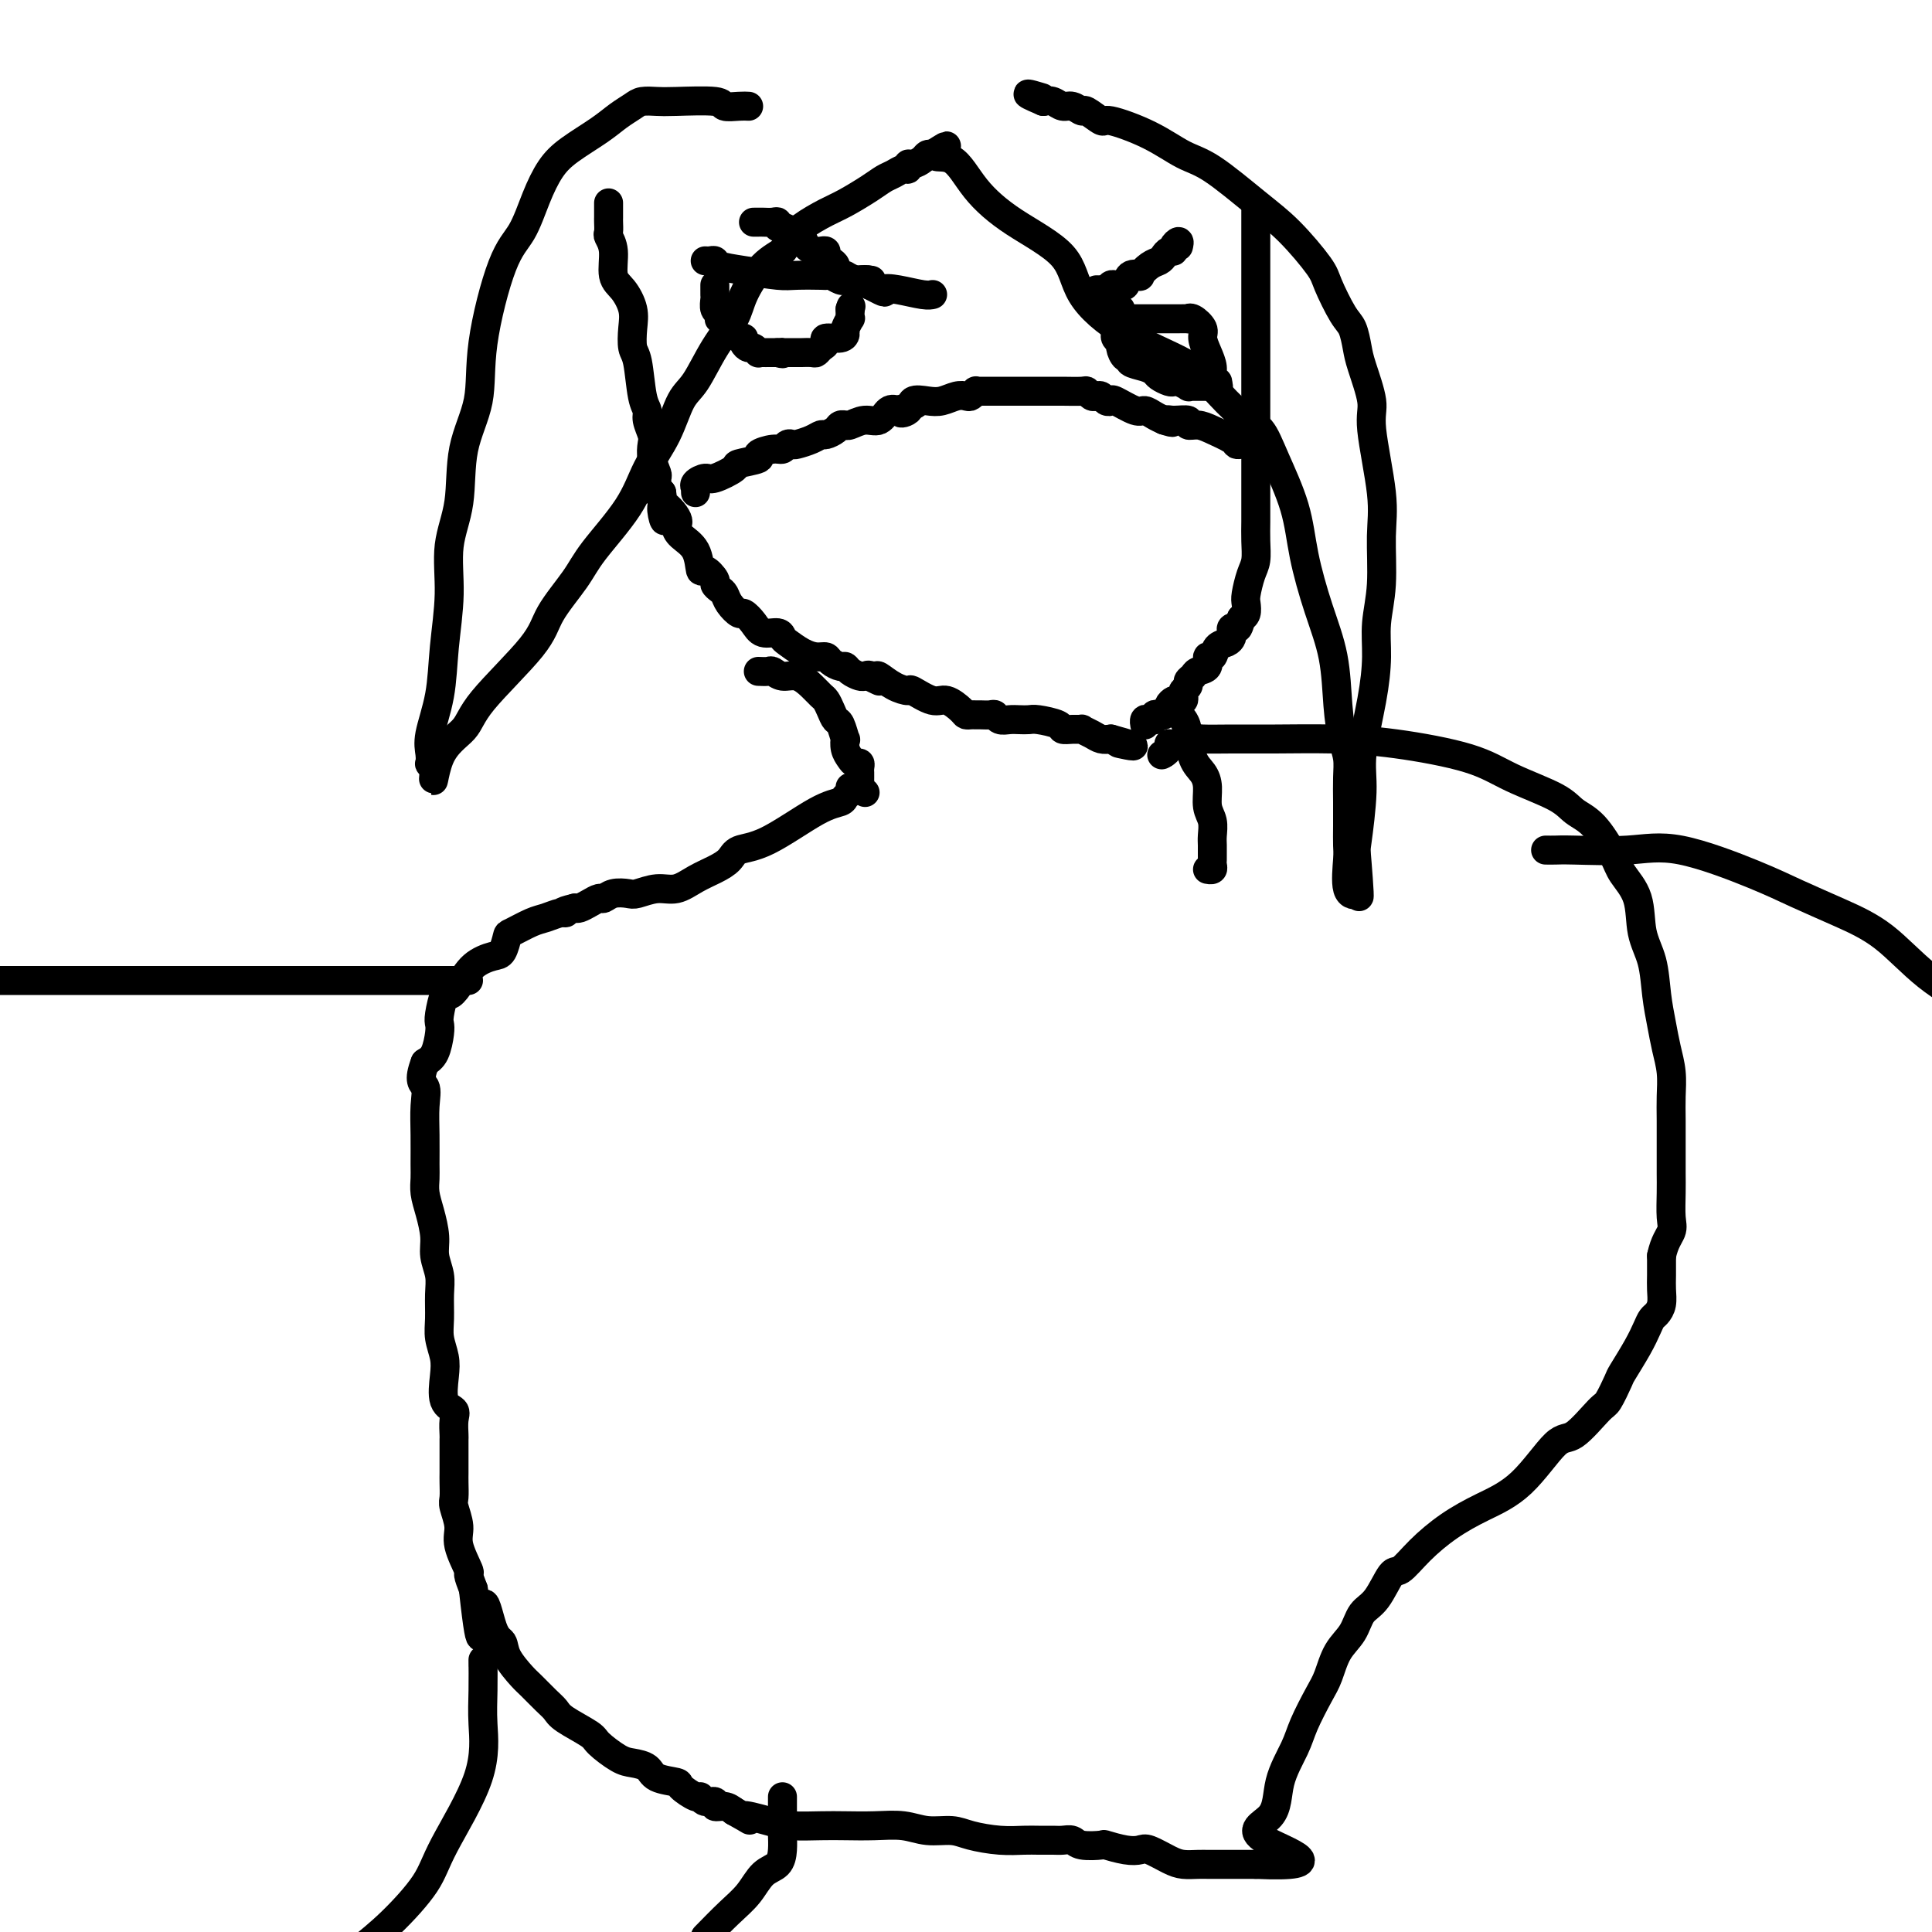 <svg viewBox='0 0 400 400' version='1.1' xmlns='http://www.w3.org/2000/svg' xmlns:xlink='http://www.w3.org/1999/xlink'><g fill='none' stroke='#000000' stroke-width='6' stroke-linecap='round' stroke-linejoin='round'><path d='M126,42c0.000,0.336 0.000,0.671 0,1c-0.000,0.329 -0.001,0.650 0,1c0.001,0.350 0.004,0.727 0,1c-0.004,0.273 -0.017,0.440 0,1c0.017,0.560 0.063,1.513 0,2c-0.063,0.487 -0.234,0.507 0,1c0.234,0.493 0.872,1.460 1,3c0.128,1.540 -0.254,3.652 0,5c0.254,1.348 1.143,1.932 2,3c0.857,1.068 1.682,2.622 2,4c0.318,1.378 0.128,2.582 0,4c-0.128,1.418 -0.193,3.050 0,4c0.193,0.950 0.644,1.217 1,3c0.356,1.783 0.618,5.082 1,7c0.382,1.918 0.886,2.456 1,3c0.114,0.544 -0.162,1.095 0,2c0.162,0.905 0.761,2.164 1,3c0.239,0.836 0.117,1.250 0,2c-0.117,0.750 -0.228,1.837 0,3c0.228,1.163 0.796,2.403 1,3c0.204,0.597 0.044,0.552 0,1c-0.044,0.448 0.027,1.390 0,2c-0.027,0.610 -0.150,0.889 0,1c0.150,0.111 0.575,0.056 1,0'/><path d='M137,102c1.519,9.866 -0.185,4.532 0,3c0.185,-1.532 2.259,0.740 3,2c0.741,1.260 0.148,1.509 0,2c-0.148,0.491 0.150,1.224 1,2c0.850,0.776 2.251,1.594 3,3c0.749,1.406 0.845,3.399 1,4c0.155,0.601 0.371,-0.190 1,0c0.629,0.190 1.673,1.363 2,2c0.327,0.637 -0.063,0.739 0,1c0.063,0.261 0.579,0.681 1,1c0.421,0.319 0.746,0.536 1,1c0.254,0.464 0.437,1.176 1,2c0.563,0.824 1.506,1.761 2,2c0.494,0.239 0.538,-0.220 1,0c0.462,0.220 1.341,1.119 2,2c0.659,0.881 1.100,1.745 2,2c0.900,0.255 2.261,-0.100 3,0c0.739,0.100 0.856,0.653 1,1c0.144,0.347 0.314,0.488 1,1c0.686,0.512 1.889,1.395 3,2c1.111,0.605 2.129,0.932 3,1c0.871,0.068 1.594,-0.123 2,0c0.406,0.123 0.494,0.558 1,1c0.506,0.442 1.431,0.889 2,1c0.569,0.111 0.782,-0.114 1,0c0.218,0.114 0.440,0.567 1,1c0.560,0.433 1.459,0.847 2,1c0.541,0.153 0.726,0.044 1,0c0.274,-0.044 0.637,-0.022 1,0'/><path d='M180,140c4.123,2.004 0.930,0.513 0,0c-0.930,-0.513 0.402,-0.049 1,0c0.598,0.049 0.460,-0.319 1,0c0.540,0.319 1.757,1.323 3,2c1.243,0.677 2.512,1.025 3,1c0.488,-0.025 0.197,-0.423 1,0c0.803,0.423 2.701,1.669 4,2c1.299,0.331 1.997,-0.251 3,0c1.003,0.251 2.309,1.335 3,2c0.691,0.665 0.766,0.910 1,1c0.234,0.090 0.626,0.023 1,0c0.374,-0.023 0.729,-0.002 1,0c0.271,0.002 0.457,-0.013 1,0c0.543,0.013 1.444,0.056 2,0c0.556,-0.056 0.768,-0.211 1,0c0.232,0.211 0.482,0.788 1,1c0.518,0.212 1.302,0.060 2,0c0.698,-0.060 1.310,-0.026 2,0c0.690,0.026 1.458,0.045 2,0c0.542,-0.045 0.857,-0.156 2,0c1.143,0.156 3.114,0.577 4,1c0.886,0.423 0.688,0.848 1,1c0.312,0.152 1.133,0.030 2,0c0.867,-0.030 1.779,0.031 2,0c0.221,-0.031 -0.250,-0.153 0,0c0.250,0.153 1.221,0.580 2,1c0.779,0.420 1.365,0.834 2,1c0.635,0.166 1.317,0.083 2,0'/><path d='M230,153c8.128,2.238 3.447,1.332 2,1c-1.447,-0.332 0.341,-0.089 1,0c0.659,0.089 0.188,0.026 0,0c-0.188,-0.026 -0.094,-0.013 0,0'/><path d='M260,44c0.000,-0.297 0.000,-0.594 0,0c0.000,0.594 0.000,2.078 0,3c-0.000,0.922 -0.000,1.281 0,2c0.000,0.719 0.000,1.799 0,3c-0.000,1.201 -0.000,2.524 0,4c0.000,1.476 0.000,3.106 0,4c-0.000,0.894 -0.000,1.054 0,2c0.000,0.946 0.000,2.680 0,4c-0.000,1.320 -0.000,2.228 0,3c0.000,0.772 0.000,1.410 0,2c-0.000,0.590 -0.000,1.133 0,2c0.000,0.867 0.000,2.057 0,3c-0.000,0.943 -0.000,1.639 0,2c0.000,0.361 0.000,0.387 0,1c-0.000,0.613 -0.000,1.811 0,3c0.000,1.189 0.000,2.367 0,3c-0.000,0.633 -0.000,0.721 0,2c0.000,1.279 0.000,3.748 0,5c-0.000,1.252 -0.000,1.286 0,2c0.000,0.714 0.001,2.110 0,4c-0.001,1.890 -0.003,4.276 0,6c0.003,1.724 0.011,2.787 0,4c-0.011,1.213 -0.042,2.576 0,4c0.042,1.424 0.156,2.910 0,4c-0.156,1.090 -0.580,1.784 -1,3c-0.420,1.216 -0.834,2.955 -1,4c-0.166,1.045 -0.083,1.397 0,2c0.083,0.603 0.167,1.458 0,2c-0.167,0.542 -0.583,0.771 -1,1'/><path d='M257,128c-0.631,2.322 -0.707,2.128 -1,2c-0.293,-0.128 -0.803,-0.190 -1,0c-0.197,0.190 -0.080,0.633 0,1c0.080,0.367 0.122,0.657 0,1c-0.122,0.343 -0.409,0.740 -1,1c-0.591,0.260 -1.486,0.384 -2,1c-0.514,0.616 -0.648,1.723 -1,2c-0.352,0.277 -0.921,-0.277 -1,0c-0.079,0.277 0.334,1.384 0,2c-0.334,0.616 -1.414,0.743 -2,1c-0.586,0.257 -0.679,0.646 -1,1c-0.321,0.354 -0.870,0.673 -1,1c-0.130,0.327 0.158,0.662 0,1c-0.158,0.338 -0.763,0.678 -1,1c-0.237,0.322 -0.106,0.625 0,1c0.106,0.375 0.186,0.823 0,1c-0.186,0.177 -0.637,0.085 -1,0c-0.363,-0.085 -0.636,-0.163 -1,0c-0.364,0.163 -0.818,0.566 -1,1c-0.182,0.434 -0.091,0.900 0,1c0.091,0.100 0.183,-0.166 0,0c-0.183,0.166 -0.640,0.763 -1,1c-0.360,0.237 -0.622,0.115 -1,0c-0.378,-0.115 -0.872,-0.223 -1,0c-0.128,0.223 0.109,0.778 0,1c-0.109,0.222 -0.565,0.112 -1,0c-0.435,-0.112 -0.849,-0.226 -1,0c-0.151,0.226 -0.041,0.792 0,1c0.041,0.208 0.012,0.060 0,0c-0.012,-0.060 -0.006,-0.030 0,0'/><path d='M144,102c-0.014,-0.444 -0.029,-0.888 0,-1c0.029,-0.112 0.100,0.107 0,0c-0.100,-0.107 -0.371,-0.539 0,-1c0.371,-0.461 1.383,-0.950 2,-1c0.617,-0.050 0.838,0.338 2,0c1.162,-0.338 3.263,-1.401 4,-2c0.737,-0.599 0.109,-0.734 1,-1c0.891,-0.266 3.299,-0.663 4,-1c0.701,-0.337 -0.306,-0.612 0,-1c0.306,-0.388 1.926,-0.888 3,-1c1.074,-0.112 1.604,0.163 2,0c0.396,-0.163 0.659,-0.766 1,-1c0.341,-0.234 0.759,-0.101 1,0c0.241,0.101 0.306,0.168 1,0c0.694,-0.168 2.017,-0.571 3,-1c0.983,-0.429 1.626,-0.886 2,-1c0.374,-0.114 0.478,0.113 1,0c0.522,-0.113 1.462,-0.565 2,-1c0.538,-0.435 0.675,-0.853 1,-1c0.325,-0.147 0.839,-0.023 1,0c0.161,0.023 -0.032,-0.054 0,0c0.032,0.054 0.287,0.238 1,0c0.713,-0.238 1.882,-0.899 3,-1c1.118,-0.101 2.186,0.357 3,0c0.814,-0.357 1.376,-1.531 2,-2c0.624,-0.469 1.312,-0.235 2,0'/><path d='M186,85c6.669,-2.662 2.342,-0.817 1,0c-1.342,0.817 0.301,0.608 1,0c0.699,-0.608 0.453,-1.613 1,-2c0.547,-0.387 1.886,-0.155 3,0c1.114,0.155 2.001,0.234 3,0c0.999,-0.234 2.109,-0.781 3,-1c0.891,-0.219 1.562,-0.111 2,0c0.438,0.111 0.645,0.226 1,0c0.355,-0.226 0.860,-0.793 1,-1c0.140,-0.207 -0.086,-0.056 0,0c0.086,0.056 0.482,0.015 1,0c0.518,-0.015 1.157,-0.004 2,0c0.843,0.004 1.890,0.001 3,0c1.110,-0.001 2.284,0.000 3,0c0.716,-0.000 0.976,-0.001 2,0c1.024,0.001 2.813,0.004 4,0c1.187,-0.004 1.771,-0.015 3,0c1.229,0.015 3.103,0.056 4,0c0.897,-0.056 0.818,-0.207 1,0c0.182,0.207 0.627,0.774 1,1c0.373,0.226 0.674,0.111 1,0c0.326,-0.111 0.675,-0.218 1,0c0.325,0.218 0.625,0.762 1,1c0.375,0.238 0.824,0.172 1,0c0.176,-0.172 0.077,-0.449 1,0c0.923,0.449 2.866,1.626 4,2c1.134,0.374 1.459,-0.053 2,0c0.541,0.053 1.297,0.587 2,1c0.703,0.413 1.351,0.707 2,1'/><path d='M241,87c2.846,0.924 1.462,0.233 1,0c-0.462,-0.233 -0.001,-0.008 1,0c1.001,0.008 2.541,-0.202 3,0c0.459,0.202 -0.165,0.814 0,1c0.165,0.186 1.119,-0.055 2,0c0.881,0.055 1.689,0.407 3,1c1.311,0.593 3.125,1.427 4,2c0.875,0.573 0.813,0.886 1,1c0.187,0.114 0.625,0.031 1,0c0.375,-0.031 0.688,-0.008 1,0c0.312,0.008 0.622,0.002 1,0c0.378,-0.002 0.822,-0.001 1,0c0.178,0.001 0.089,0.000 0,0'/><path d='M146,54c0.313,0.024 0.626,0.049 1,0c0.374,-0.049 0.811,-0.171 1,0c0.189,0.171 0.132,0.634 1,1c0.868,0.366 2.663,0.634 5,1c2.337,0.366 5.217,0.829 7,1c1.783,0.171 2.470,0.050 4,0c1.530,-0.050 3.903,-0.027 5,0c1.097,0.027 0.920,0.060 1,0c0.080,-0.060 0.419,-0.212 1,0c0.581,0.212 1.403,0.789 2,1c0.597,0.211 0.968,0.057 1,0c0.032,-0.057 -0.277,-0.016 0,0c0.277,0.016 1.138,0.008 2,0'/><path d='M177,58c4.905,0.619 1.667,0.167 1,0c-0.667,-0.167 1.238,-0.048 2,0c0.762,0.048 0.381,0.024 0,0'/><path d='M148,59c0.002,0.325 0.004,0.650 0,1c-0.004,0.350 -0.015,0.724 0,1c0.015,0.276 0.056,0.452 0,1c-0.056,0.548 -0.208,1.466 0,2c0.208,0.534 0.778,0.682 1,1c0.222,0.318 0.097,0.806 0,1c-0.097,0.194 -0.167,0.093 0,0c0.167,-0.093 0.569,-0.179 1,0c0.431,0.179 0.890,0.622 1,1c0.110,0.378 -0.129,0.693 0,1c0.129,0.307 0.626,0.608 1,1c0.374,0.392 0.625,0.874 1,1c0.375,0.126 0.875,-0.106 1,0c0.125,0.106 -0.125,0.550 0,1c0.125,0.450 0.625,0.905 1,1c0.375,0.095 0.625,-0.171 1,0c0.375,0.171 0.874,0.778 1,1c0.126,0.222 -0.121,0.060 0,0c0.121,-0.060 0.610,-0.016 1,0c0.390,0.016 0.682,0.004 1,0c0.318,-0.004 0.662,-0.001 1,0c0.338,0.001 0.669,0.001 1,0'/><path d='M161,73c1.478,0.464 1.175,0.124 1,0c-0.175,-0.124 -0.220,-0.033 0,0c0.220,0.033 0.707,0.009 1,0c0.293,-0.009 0.393,-0.002 1,0c0.607,0.002 1.720,-0.003 2,0c0.280,0.003 -0.274,0.012 0,0c0.274,-0.012 1.377,-0.046 2,0c0.623,0.046 0.766,0.171 1,0c0.234,-0.171 0.561,-0.638 1,-1c0.439,-0.362 0.992,-0.621 1,-1c0.008,-0.379 -0.530,-0.880 0,-1c0.530,-0.120 2.128,0.140 3,0c0.872,-0.140 1.018,-0.682 1,-1c-0.018,-0.318 -0.201,-0.414 0,-1c0.201,-0.586 0.786,-1.662 1,-2c0.214,-0.338 0.058,0.063 0,0c-0.058,-0.063 -0.016,-0.589 0,-1c0.016,-0.411 0.008,-0.705 0,-1'/><path d='M176,64c0.333,-1.000 0.167,-0.500 0,0'/><path d='M156,46c0.362,0.002 0.723,0.005 1,0c0.277,-0.005 0.468,-0.016 1,0c0.532,0.016 1.403,0.059 2,0c0.597,-0.059 0.919,-0.222 1,0c0.081,0.222 -0.080,0.828 0,1c0.080,0.172 0.402,-0.091 1,0c0.598,0.091 1.474,0.536 2,1c0.526,0.464 0.704,0.948 1,1c0.296,0.052 0.710,-0.327 1,0c0.290,0.327 0.455,1.358 1,2c0.545,0.642 1.469,0.893 2,1c0.531,0.107 0.668,0.070 1,0c0.332,-0.070 0.857,-0.174 1,0c0.143,0.174 -0.097,0.625 0,1c0.097,0.375 0.532,0.674 1,1c0.468,0.326 0.970,0.680 1,1c0.030,0.320 -0.411,0.608 0,1c0.411,0.392 1.673,0.889 2,1c0.327,0.111 -0.280,-0.163 0,0c0.280,0.163 1.448,0.762 2,1c0.552,0.238 0.488,0.115 1,0c0.512,-0.115 1.599,-0.223 2,0c0.401,0.223 0.114,0.778 0,1c-0.114,0.222 -0.057,0.111 0,0'/><path d='M180,59c4.283,2.254 2.990,1.389 3,1c0.010,-0.389 1.323,-0.300 3,0c1.677,0.300 3.718,0.812 5,1c1.282,0.188 1.807,0.050 2,0c0.193,-0.050 0.055,-0.014 0,0c-0.055,0.014 -0.028,0.007 0,0'/><path d='M244,51c0.120,-0.504 0.239,-1.008 0,-1c-0.239,0.008 -0.837,0.527 -1,1c-0.163,0.473 0.109,0.899 0,1c-0.109,0.101 -0.597,-0.123 -1,0c-0.403,0.123 -0.719,0.594 -1,1c-0.281,0.406 -0.527,0.748 -1,1c-0.473,0.252 -1.173,0.415 -2,1c-0.827,0.585 -1.780,1.593 -2,2c-0.220,0.407 0.292,0.215 0,0c-0.292,-0.215 -1.388,-0.451 -2,0c-0.612,0.451 -0.741,1.589 -1,2c-0.259,0.411 -0.648,0.096 -1,0c-0.352,-0.096 -0.668,0.027 -1,0c-0.332,-0.027 -0.681,-0.203 -1,0c-0.319,0.203 -0.608,0.787 -1,1c-0.392,0.213 -0.889,0.057 -1,0c-0.111,-0.057 0.162,-0.015 0,0c-0.162,0.015 -0.761,0.004 -1,0c-0.239,-0.004 -0.120,-0.002 0,0'/><path d='M233,66c0.084,0.000 0.168,0.000 1,0c0.832,-0.000 2.413,-0.000 4,0c1.587,0.000 3.181,0.000 4,0c0.819,-0.000 0.862,-0.002 1,0c0.138,0.002 0.370,0.007 1,0c0.630,-0.007 1.656,-0.025 2,0c0.344,0.025 0.004,0.092 0,0c-0.004,-0.092 0.329,-0.345 1,0c0.671,0.345 1.681,1.286 2,2c0.319,0.714 -0.055,1.200 0,2c0.055,0.800 0.537,1.913 1,3c0.463,1.087 0.908,2.147 1,3c0.092,0.853 -0.167,1.499 0,2c0.167,0.501 0.762,0.857 1,1c0.238,0.143 0.119,0.071 0,0'/><path d='M252,79c0.527,1.928 0.345,1.249 0,1c-0.345,-0.249 -0.851,-0.067 -1,0c-0.149,0.067 0.061,0.018 0,0c-0.061,-0.018 -0.393,-0.004 -1,0c-0.607,0.004 -1.490,-0.003 -2,0c-0.510,0.003 -0.648,0.015 -1,0c-0.352,-0.015 -0.919,-0.056 -1,0c-0.081,0.056 0.325,0.208 0,0c-0.325,-0.208 -1.382,-0.777 -2,-1c-0.618,-0.223 -0.797,-0.101 -1,0c-0.203,0.101 -0.430,0.182 -1,0c-0.570,-0.182 -1.483,-0.627 -2,-1c-0.517,-0.373 -0.639,-0.672 -1,-1c-0.361,-0.328 -0.962,-0.683 -2,-1c-1.038,-0.317 -2.512,-0.596 -3,-1c-0.488,-0.404 0.009,-0.934 0,-1c-0.009,-0.066 -0.524,0.333 -1,0c-0.476,-0.333 -0.912,-1.397 -1,-2c-0.088,-0.603 0.172,-0.744 0,-1c-0.172,-0.256 -0.774,-0.628 -1,-1c-0.226,-0.372 -0.075,-0.743 0,-1c0.075,-0.257 0.073,-0.398 0,-1c-0.073,-0.602 -0.216,-1.664 0,-2c0.216,-0.336 0.790,0.054 1,0c0.210,-0.054 0.057,-0.553 0,-1c-0.057,-0.447 -0.016,-0.842 0,-1c0.016,-0.158 0.008,-0.079 0,0'/><path d='M155,22c-0.508,-0.030 -1.017,-0.060 -2,0c-0.983,0.060 -2.441,0.212 -3,0c-0.559,-0.212 -0.218,-0.786 -2,-1c-1.782,-0.214 -5.688,-0.066 -8,0c-2.312,0.066 -3.032,0.050 -4,0c-0.968,-0.050 -2.184,-0.134 -3,0c-0.816,0.134 -1.233,0.488 -2,1c-0.767,0.512 -1.885,1.183 -3,2c-1.115,0.817 -2.226,1.779 -4,3c-1.774,1.221 -4.209,2.700 -6,4c-1.791,1.300 -2.936,2.419 -4,4c-1.064,1.581 -2.048,3.623 -3,6c-0.952,2.377 -1.874,5.089 -3,7c-1.126,1.911 -2.457,3.022 -4,7c-1.543,3.978 -3.297,10.822 -4,16c-0.703,5.178 -0.356,8.691 -1,12c-0.644,3.309 -2.281,6.415 -3,10c-0.719,3.585 -0.520,7.649 -1,11c-0.480,3.351 -1.639,5.989 -2,9c-0.361,3.011 0.075,6.396 0,10c-0.075,3.604 -0.661,7.428 -1,11c-0.339,3.572 -0.431,6.890 -1,10c-0.569,3.110 -1.614,6.010 -2,8c-0.386,1.990 -0.114,3.069 0,4c0.114,0.931 0.069,1.712 0,2c-0.069,0.288 -0.163,0.082 0,0c0.163,-0.082 0.581,-0.041 1,0'/><path d='M90,158c-0.516,7.043 -0.307,2.151 1,-1c1.307,-3.151 3.712,-4.562 5,-6c1.288,-1.438 1.461,-2.905 4,-6c2.539,-3.095 7.446,-7.820 10,-11c2.554,-3.180 2.755,-4.817 4,-7c1.245,-2.183 3.533,-4.913 5,-7c1.467,-2.087 2.111,-3.532 4,-6c1.889,-2.468 5.022,-5.959 7,-9c1.978,-3.041 2.800,-5.631 4,-8c1.200,-2.369 2.776,-4.517 4,-7c1.224,-2.483 2.094,-5.302 3,-7c0.906,-1.698 1.848,-2.275 3,-4c1.152,-1.725 2.516,-4.598 4,-7c1.484,-2.402 3.089,-4.334 4,-6c0.911,-1.666 1.127,-3.068 2,-5c0.873,-1.932 2.404,-4.394 4,-6c1.596,-1.606 3.258,-2.355 4,-3c0.742,-0.645 0.565,-1.188 1,-2c0.435,-0.812 1.481,-1.895 3,-3c1.519,-1.105 3.509,-2.232 5,-3c1.491,-0.768 2.483,-1.176 4,-2c1.517,-0.824 3.559,-2.062 5,-3c1.441,-0.938 2.280,-1.576 3,-2c0.720,-0.424 1.319,-0.635 2,-1c0.681,-0.365 1.443,-0.885 2,-1c0.557,-0.115 0.909,0.176 1,0c0.091,-0.176 -0.078,-0.818 0,-1c0.078,-0.182 0.402,0.095 1,0c0.598,-0.095 1.469,-0.564 2,-1c0.531,-0.436 0.723,-0.839 1,-1c0.277,-0.161 0.638,-0.081 1,0'/><path d='M193,32c5.516,-3.546 1.807,-0.909 1,0c-0.807,0.909 1.288,0.092 3,1c1.712,0.908 3.042,3.543 5,6c1.958,2.457 4.544,4.737 8,7c3.456,2.263 7.784,4.511 10,7c2.216,2.489 2.322,5.220 4,8c1.678,2.780 4.928,5.610 9,8c4.072,2.390 8.965,4.340 12,6c3.035,1.660 4.210,3.031 6,5c1.790,1.969 4.194,4.535 6,6c1.806,1.465 3.014,1.830 4,3c0.986,1.170 1.749,3.144 3,6c1.251,2.856 2.990,6.593 4,10c1.010,3.407 1.293,6.484 2,10c0.707,3.516 1.839,7.472 3,11c1.161,3.528 2.349,6.627 3,10c0.651,3.373 0.763,7.020 1,10c0.237,2.980 0.600,5.293 1,7c0.400,1.707 0.839,2.807 1,4c0.161,1.193 0.044,2.479 0,4c-0.044,1.521 -0.014,3.276 0,5c0.014,1.724 0.011,3.416 0,5c-0.011,1.584 -0.031,3.060 0,4c0.031,0.940 0.111,1.345 0,3c-0.111,1.655 -0.415,4.561 0,6c0.415,1.439 1.547,1.411 2,1c0.453,-0.411 0.226,-1.206 0,-2'/><path d='M281,183c0.792,6.530 0.271,-0.645 0,-4c-0.271,-3.355 -0.293,-2.892 0,-5c0.293,-2.108 0.901,-6.788 1,-10c0.099,-3.212 -0.309,-4.955 0,-8c0.309,-3.045 1.336,-7.390 2,-11c0.664,-3.610 0.965,-6.484 1,-9c0.035,-2.516 -0.195,-4.673 0,-7c0.195,-2.327 0.814,-4.825 1,-8c0.186,-3.175 -0.062,-7.028 0,-10c0.062,-2.972 0.434,-5.063 0,-9c-0.434,-3.937 -1.674,-9.720 -2,-13c-0.326,-3.280 0.262,-4.058 0,-6c-0.262,-1.942 -1.373,-5.048 -2,-7c-0.627,-1.952 -0.770,-2.749 -1,-4c-0.230,-1.251 -0.549,-2.956 -1,-4c-0.451,-1.044 -1.036,-1.427 -2,-3c-0.964,-1.573 -2.308,-4.337 -3,-6c-0.692,-1.663 -0.731,-2.226 -2,-4c-1.269,-1.774 -3.766,-4.760 -6,-7c-2.234,-2.240 -4.203,-3.733 -7,-6c-2.797,-2.267 -6.421,-5.309 -9,-7c-2.579,-1.691 -4.113,-2.030 -6,-3c-1.887,-0.970 -4.126,-2.570 -7,-4c-2.874,-1.430 -6.384,-2.688 -8,-3c-1.616,-0.312 -1.339,0.324 -2,0c-0.661,-0.324 -2.260,-1.607 -3,-2c-0.740,-0.393 -0.621,0.105 -1,0c-0.379,-0.105 -1.256,-0.812 -2,-1c-0.744,-0.188 -1.354,0.142 -2,0c-0.646,-0.142 -1.327,-0.755 -2,-1c-0.673,-0.245 -1.336,-0.123 -2,0'/><path d='M216,21c-5.667,-2.400 -2.333,-1.400 -1,-1c1.333,0.400 0.667,0.200 0,0'/><path d='M157,139c0.774,0.034 1.548,0.067 2,0c0.452,-0.067 0.583,-0.235 1,0c0.417,0.235 1.120,0.874 2,1c0.880,0.126 1.938,-0.262 3,0c1.062,0.262 2.130,1.174 3,2c0.870,0.826 1.542,1.567 2,2c0.458,0.433 0.701,0.559 1,1c0.299,0.441 0.655,1.199 1,2c0.345,0.801 0.680,1.646 1,2c0.320,0.354 0.625,0.217 1,1c0.375,0.783 0.821,2.487 1,3c0.179,0.513 0.090,-0.165 0,0c-0.090,0.165 -0.182,1.171 0,2c0.182,0.829 0.637,1.479 1,2c0.363,0.521 0.633,0.913 1,1c0.367,0.087 0.830,-0.130 1,0c0.170,0.130 0.046,0.609 0,1c-0.046,0.391 -0.013,0.696 0,1c0.013,0.304 0.007,0.607 0,1c-0.007,0.393 -0.016,0.876 0,1c0.016,0.124 0.056,-0.111 0,0c-0.056,0.111 -0.207,0.568 0,1c0.207,0.432 0.774,0.838 1,1c0.226,0.162 0.113,0.081 0,0'/><path d='M242,147c0.222,-0.171 0.444,-0.342 1,0c0.556,0.342 1.445,1.196 2,2c0.555,0.804 0.775,1.559 1,3c0.225,1.441 0.456,3.568 1,5c0.544,1.432 1.399,2.169 2,3c0.601,0.831 0.946,1.755 1,3c0.054,1.245 -0.182,2.809 0,4c0.182,1.191 0.781,2.007 1,3c0.219,0.993 0.058,2.164 0,3c-0.058,0.836 -0.015,1.338 0,2c0.015,0.662 0.000,1.484 0,2c-0.000,0.516 0.014,0.727 0,1c-0.014,0.273 -0.055,0.609 0,1c0.055,0.391 0.207,0.836 0,1c-0.207,0.164 -0.773,0.047 -1,0c-0.227,-0.047 -0.113,-0.023 0,0'/><path d='M176,163c0.105,0.336 0.210,0.671 0,1c-0.210,0.329 -0.735,0.651 -1,1c-0.265,0.349 -0.269,0.726 -1,1c-0.731,0.274 -2.190,0.444 -5,2c-2.810,1.556 -6.971,4.499 -10,6c-3.029,1.501 -4.925,1.559 -6,2c-1.075,0.441 -1.329,1.266 -2,2c-0.671,0.734 -1.759,1.377 -3,2c-1.241,0.623 -2.635,1.225 -4,2c-1.365,0.775 -2.701,1.723 -4,2c-1.299,0.277 -2.562,-0.118 -4,0c-1.438,0.118 -3.053,0.749 -4,1c-0.947,0.251 -1.226,0.123 -2,0c-0.774,-0.123 -2.042,-0.239 -3,0c-0.958,0.239 -1.605,0.835 -2,1c-0.395,0.165 -0.539,-0.100 -1,0c-0.461,0.100 -1.240,0.565 -2,1c-0.760,0.435 -1.503,0.838 -2,1c-0.497,0.162 -0.749,0.081 -1,0'/><path d='M119,188c-3.681,0.859 -2.384,1.008 -2,1c0.384,-0.008 -0.145,-0.173 -1,0c-0.855,0.173 -2.036,0.684 -3,1c-0.964,0.316 -1.713,0.437 -3,1c-1.287,0.563 -3.114,1.566 -4,2c-0.886,0.434 -0.832,0.297 -1,1c-0.168,0.703 -0.560,2.246 -1,3c-0.440,0.754 -0.930,0.720 -2,1c-1.070,0.280 -2.721,0.873 -4,2c-1.279,1.127 -2.185,2.788 -3,4c-0.815,1.212 -1.538,1.975 -2,2c-0.462,0.025 -0.662,-0.688 -1,0c-0.338,0.688 -0.814,2.775 -1,4c-0.186,1.225 -0.081,1.586 0,2c0.081,0.414 0.137,0.881 0,2c-0.137,1.119 -0.468,2.891 -1,4c-0.532,1.109 -1.266,1.554 -2,2'/><path d='M88,220c-1.547,4.058 -0.414,4.203 0,5c0.414,0.797 0.110,2.246 0,4c-0.110,1.754 -0.027,3.812 0,6c0.027,2.188 -0.003,4.507 0,6c0.003,1.493 0.038,2.159 0,3c-0.038,0.841 -0.150,1.855 0,3c0.150,1.145 0.562,2.419 1,4c0.438,1.581 0.902,3.469 1,5c0.098,1.531 -0.171,2.705 0,4c0.171,1.295 0.781,2.709 1,4c0.219,1.291 0.045,2.458 0,4c-0.045,1.542 0.038,3.460 0,5c-0.038,1.540 -0.199,2.702 0,4c0.199,1.298 0.757,2.731 1,4c0.243,1.269 0.170,2.375 0,4c-0.170,1.625 -0.438,3.769 0,5c0.438,1.231 1.581,1.550 2,2c0.419,0.450 0.112,1.030 0,2c-0.112,0.970 -0.030,2.329 0,3c0.030,0.671 0.008,0.654 0,1c-0.008,0.346 -0.002,1.056 0,2c0.002,0.944 -0.001,2.124 0,3c0.001,0.876 0.005,1.448 0,2c-0.005,0.552 -0.017,1.082 0,2c0.017,0.918 0.065,2.222 0,3c-0.065,0.778 -0.242,1.029 0,2c0.242,0.971 0.905,2.661 1,4c0.095,1.339 -0.377,2.328 0,4c0.377,1.672 1.601,4.027 2,5c0.399,0.973 -0.029,0.564 0,1c0.029,0.436 0.514,1.718 1,3'/><path d='M98,329c1.910,17.566 1.685,6.979 2,4c0.315,-2.979 1.172,1.648 2,4c0.828,2.352 1.629,2.430 2,3c0.371,0.570 0.313,1.633 1,3c0.687,1.367 2.120,3.036 3,4c0.880,0.964 1.206,1.221 2,2c0.794,0.779 2.055,2.080 3,3c0.945,0.920 1.572,1.458 2,2c0.428,0.542 0.655,1.087 2,2c1.345,0.913 3.807,2.194 5,3c1.193,0.806 1.118,1.137 2,2c0.882,0.863 2.720,2.259 4,3c1.280,0.741 2.000,0.827 3,1c1.000,0.173 2.278,0.432 3,1c0.722,0.568 0.887,1.443 2,2c1.113,0.557 3.176,0.794 4,1c0.824,0.206 0.411,0.380 1,1c0.589,0.620 2.181,1.687 3,2c0.819,0.313 0.866,-0.127 1,0c0.134,0.127 0.353,0.821 1,1c0.647,0.179 1.720,-0.158 2,0c0.280,0.158 -0.232,0.812 0,1c0.232,0.188 1.209,-0.089 2,0c0.791,0.089 1.395,0.545 2,1'/><path d='M152,375c5.624,3.121 2.183,1.425 2,1c-0.183,-0.425 2.893,0.422 5,1c2.107,0.578 3.245,0.886 5,1c1.755,0.114 4.127,0.035 6,0c1.873,-0.035 3.246,-0.024 5,0c1.754,0.024 3.888,0.062 6,0c2.112,-0.062 4.202,-0.223 6,0c1.798,0.223 3.303,0.830 5,1c1.697,0.170 3.584,-0.098 5,0c1.416,0.098 2.361,0.562 4,1c1.639,0.438 3.972,0.850 6,1c2.028,0.150 3.751,0.039 5,0c1.249,-0.039 2.023,-0.007 3,0c0.977,0.007 2.158,-0.012 3,0c0.842,0.012 1.347,0.055 2,0c0.653,-0.055 1.455,-0.207 2,0c0.545,0.207 0.832,0.774 2,1c1.168,0.226 3.217,0.111 4,0c0.783,-0.111 0.299,-0.219 1,0c0.701,0.219 2.585,0.766 4,1c1.415,0.234 2.360,0.154 3,0c0.640,-0.154 0.974,-0.381 2,0c1.026,0.381 2.744,1.370 4,2c1.256,0.630 2.049,0.901 3,1c0.951,0.099 2.061,0.027 3,0c0.939,-0.027 1.708,-0.007 2,0c0.292,0.007 0.106,0.002 1,0c0.894,-0.002 2.869,-0.001 4,0c1.131,0.001 1.420,0.000 2,0c0.580,-0.000 1.451,-0.000 2,0c0.549,0.000 0.774,0.000 1,0'/><path d='M260,386c17.121,0.785 5.923,-2.752 2,-5c-3.923,-2.248 -0.572,-3.207 1,-5c1.572,-1.793 1.366,-4.421 2,-7c0.634,-2.579 2.108,-5.109 3,-7c0.892,-1.891 1.201,-3.141 2,-5c0.799,-1.859 2.086,-4.326 3,-6c0.914,-1.674 1.455,-2.556 2,-4c0.545,-1.444 1.095,-3.449 2,-5c0.905,-1.551 2.167,-2.647 3,-4c0.833,-1.353 1.239,-2.962 2,-4c0.761,-1.038 1.878,-1.505 3,-3c1.122,-1.495 2.250,-4.017 3,-5c0.750,-0.983 1.121,-0.428 2,-1c0.879,-0.572 2.266,-2.270 4,-4c1.734,-1.730 3.816,-3.492 6,-5c2.184,-1.508 4.469,-2.762 7,-4c2.531,-1.238 5.307,-2.461 8,-5c2.693,-2.539 5.303,-6.393 7,-8c1.697,-1.607 2.480,-0.966 4,-2c1.520,-1.034 3.776,-3.742 5,-5c1.224,-1.258 1.417,-1.064 2,-2c0.583,-0.936 1.557,-3.000 2,-4c0.443,-1.000 0.356,-0.936 1,-2c0.644,-1.064 2.019,-3.257 3,-5c0.981,-1.743 1.569,-3.036 2,-4c0.431,-0.964 0.704,-1.597 1,-2c0.296,-0.403 0.615,-0.575 1,-1c0.385,-0.425 0.835,-1.104 1,-2c0.165,-0.896 0.044,-2.011 0,-3c-0.044,-0.989 -0.013,-1.854 0,-3c0.013,-1.146 0.006,-2.573 0,-4'/><path d='M344,260c0.608,-2.874 1.627,-4.057 2,-5c0.373,-0.943 0.100,-1.644 0,-3c-0.100,-1.356 -0.027,-3.365 0,-5c0.027,-1.635 0.008,-2.894 0,-4c-0.008,-1.106 -0.005,-2.059 0,-4c0.005,-1.941 0.013,-4.870 0,-7c-0.013,-2.130 -0.045,-3.459 0,-5c0.045,-1.541 0.168,-3.293 0,-5c-0.168,-1.707 -0.627,-3.371 -1,-5c-0.373,-1.629 -0.661,-3.225 -1,-5c-0.339,-1.775 -0.728,-3.728 -1,-6c-0.272,-2.272 -0.427,-4.863 -1,-7c-0.573,-2.137 -1.562,-3.818 -2,-6c-0.438,-2.182 -0.323,-4.863 -1,-7c-0.677,-2.137 -2.147,-3.730 -3,-5c-0.853,-1.270 -1.090,-2.219 -2,-4c-0.910,-1.781 -2.492,-4.395 -4,-6c-1.508,-1.605 -2.940,-2.202 -4,-3c-1.060,-0.798 -1.748,-1.797 -4,-3c-2.252,-1.203 -6.070,-2.609 -9,-4c-2.930,-1.391 -4.974,-2.765 -9,-4c-4.026,-1.235 -10.034,-2.331 -15,-3c-4.966,-0.669 -8.891,-0.912 -13,-1c-4.109,-0.088 -8.404,-0.019 -12,0c-3.596,0.019 -6.495,-0.010 -9,0c-2.505,0.010 -4.618,0.058 -6,0c-1.382,-0.058 -2.033,-0.223 -3,0c-0.967,0.223 -2.249,0.833 -3,1c-0.751,0.167 -0.971,-0.109 -1,0c-0.029,0.109 0.135,0.603 0,1c-0.135,0.397 -0.567,0.699 -1,1'/><path d='M241,156c-0.833,0.500 -0.417,0.250 0,0'/><path d='M100,345c-0.006,-0.952 -0.011,-1.905 0,-1c0.011,0.905 0.040,3.666 0,6c-0.040,2.334 -0.147,4.240 0,7c0.147,2.760 0.548,6.372 -1,11c-1.548,4.628 -5.044,10.271 -7,14c-1.956,3.729 -2.373,5.542 -4,8c-1.627,2.458 -4.465,5.559 -7,8c-2.535,2.441 -4.768,4.220 -7,6'/><path d='M162,372c-0.000,0.318 -0.000,0.637 0,1c0.000,0.363 0.000,0.771 0,1c-0.000,0.229 -0.001,0.278 0,1c0.001,0.722 0.005,2.117 0,3c-0.005,0.883 -0.020,1.254 0,2c0.020,0.746 0.075,1.868 0,3c-0.075,1.132 -0.280,2.276 -1,3c-0.720,0.724 -1.956,1.029 -3,2c-1.044,0.971 -1.896,2.608 -3,4c-1.104,1.392 -2.458,2.541 -4,4c-1.542,1.459 -3.271,3.230 -5,5'/><path d='M320,176c0.665,0.009 1.330,0.018 2,0c0.670,-0.018 1.344,-0.063 4,0c2.656,0.063 7.295,0.235 11,0c3.705,-0.235 6.476,-0.878 11,0c4.524,0.878 10.799,3.275 15,5c4.201,1.725 6.327,2.777 9,4c2.673,1.223 5.892,2.616 9,4c3.108,1.384 6.106,2.757 9,5c2.894,2.243 5.684,5.355 9,8c3.316,2.645 7.158,4.822 11,7'/><path d='M97,203c-7.556,0.000 -15.111,0.000 -24,0c-8.889,0.000 -19.111,0.000 -33,0c-13.889,0.000 -31.444,0.000 -49,0'/></g>
</svg>